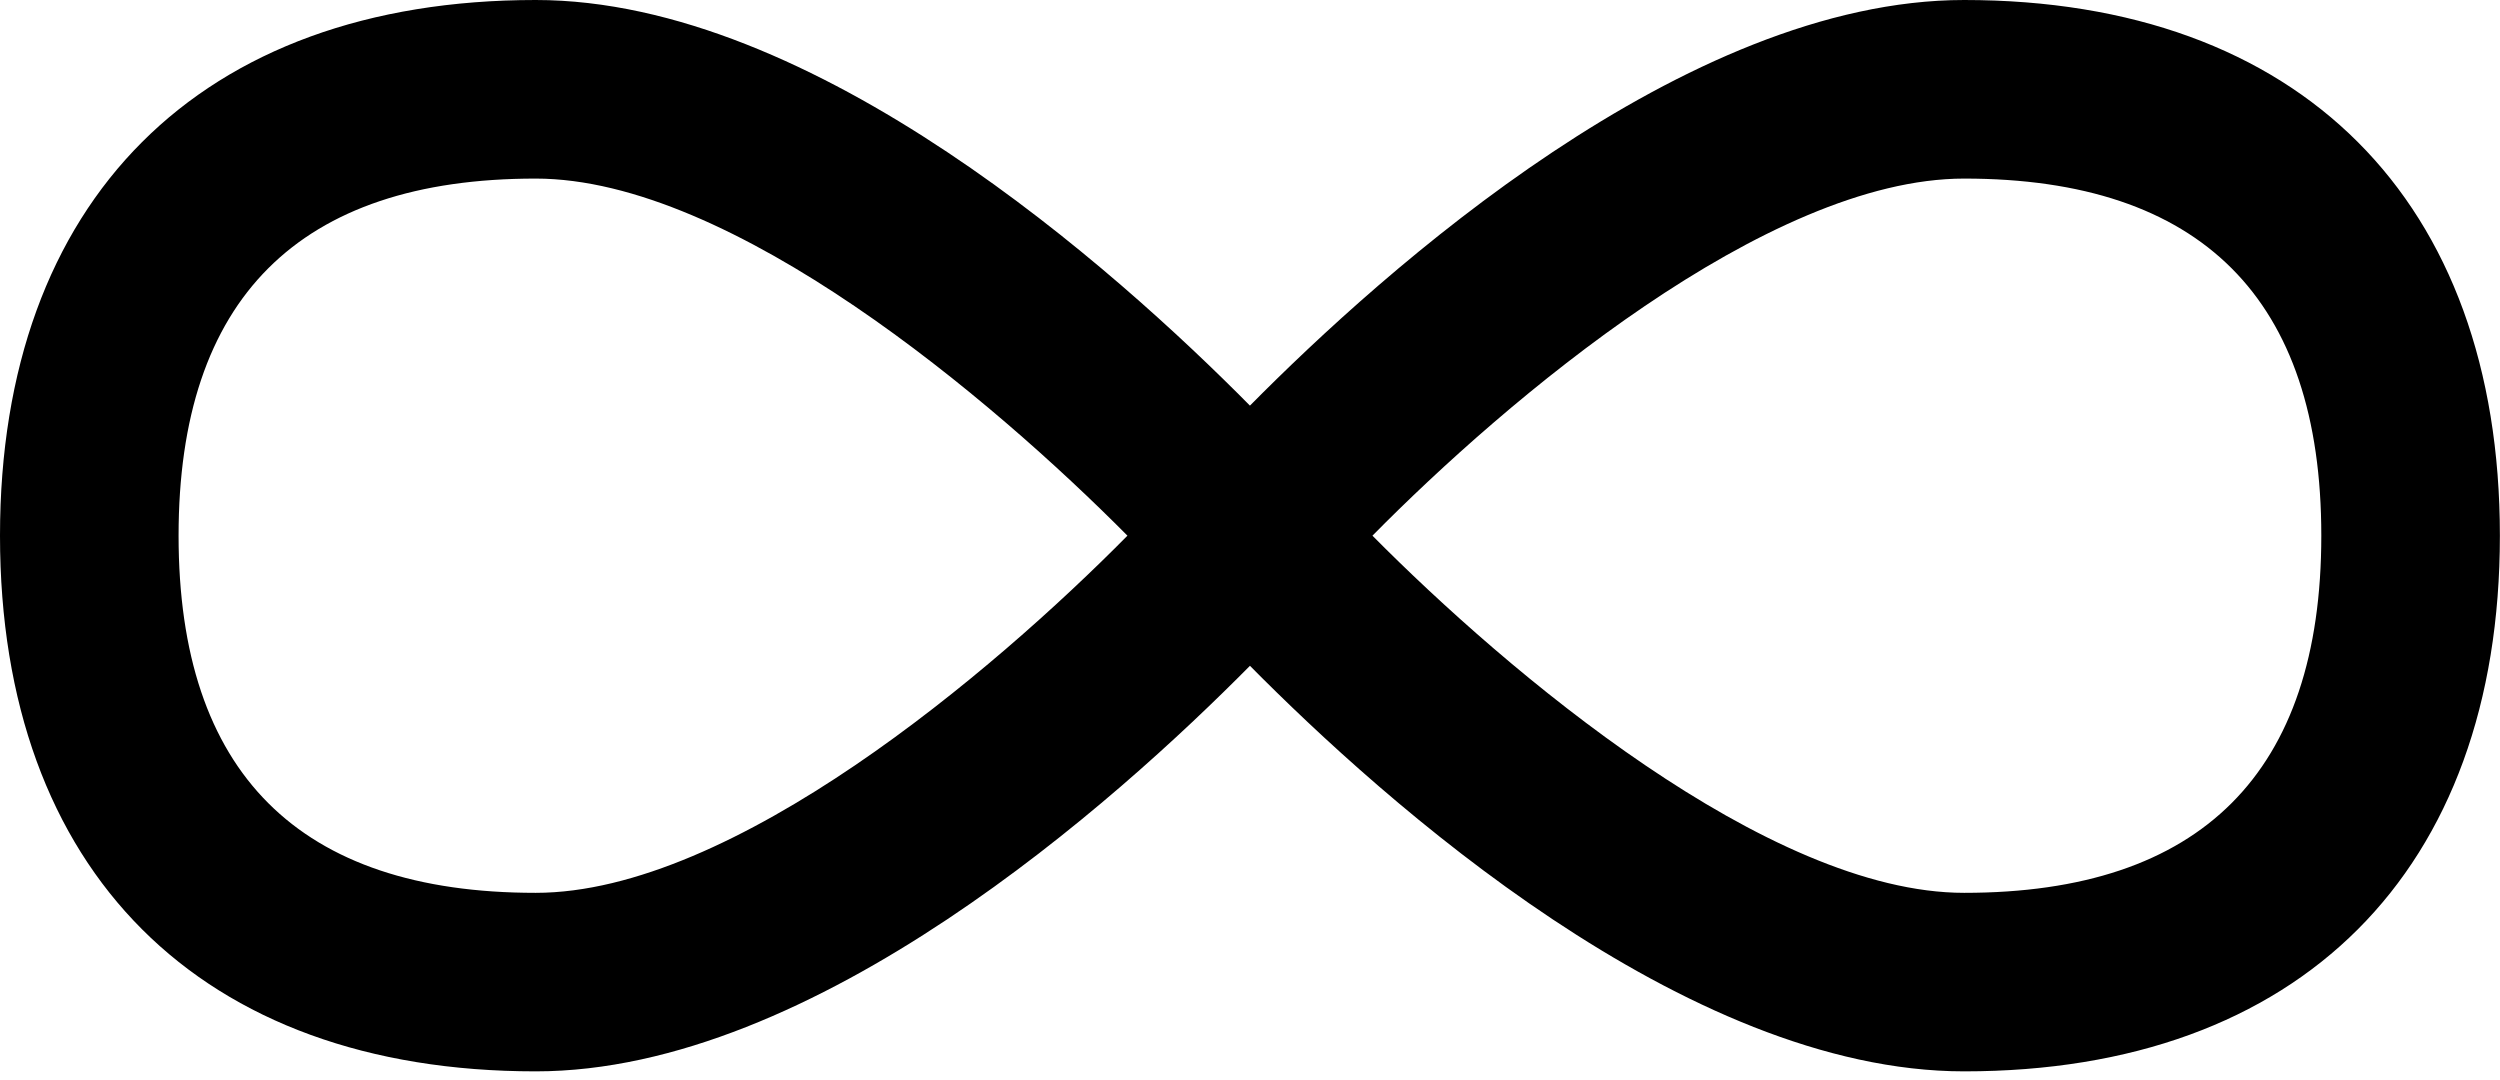 <?xml version="1.0" encoding="UTF-8"?> <svg xmlns="http://www.w3.org/2000/svg" width="44" height="19" viewBox="0 0 44 19" fill="none"> <path d="M34.57 0C29.659 0 24.356 4.757 21.999 7.139C19.642 4.757 14.339 0 9.428 0C3.525 0 0 3.525 0 9.428C0 15.332 3.525 18.856 9.428 18.856C14.339 18.856 19.642 14.1 21.999 11.718C24.356 14.1 29.659 18.856 34.57 18.856C40.474 18.856 43.998 15.332 43.998 9.428C43.998 3.525 40.473 0 34.57 0ZM9.428 15.714C5.258 15.714 3.143 13.599 3.143 9.428C3.143 5.258 5.258 3.143 9.428 3.143C12.885 3.143 17.473 7.038 19.843 9.428C17.478 11.821 12.899 15.714 9.428 15.714ZM34.57 15.714C31.113 15.714 26.524 11.818 24.155 9.428C26.512 7.037 31.099 3.143 34.57 3.143C38.74 3.143 40.855 5.258 40.855 9.428C40.855 13.599 38.74 15.714 34.57 15.714Z" fill="black"></path> </svg> 
